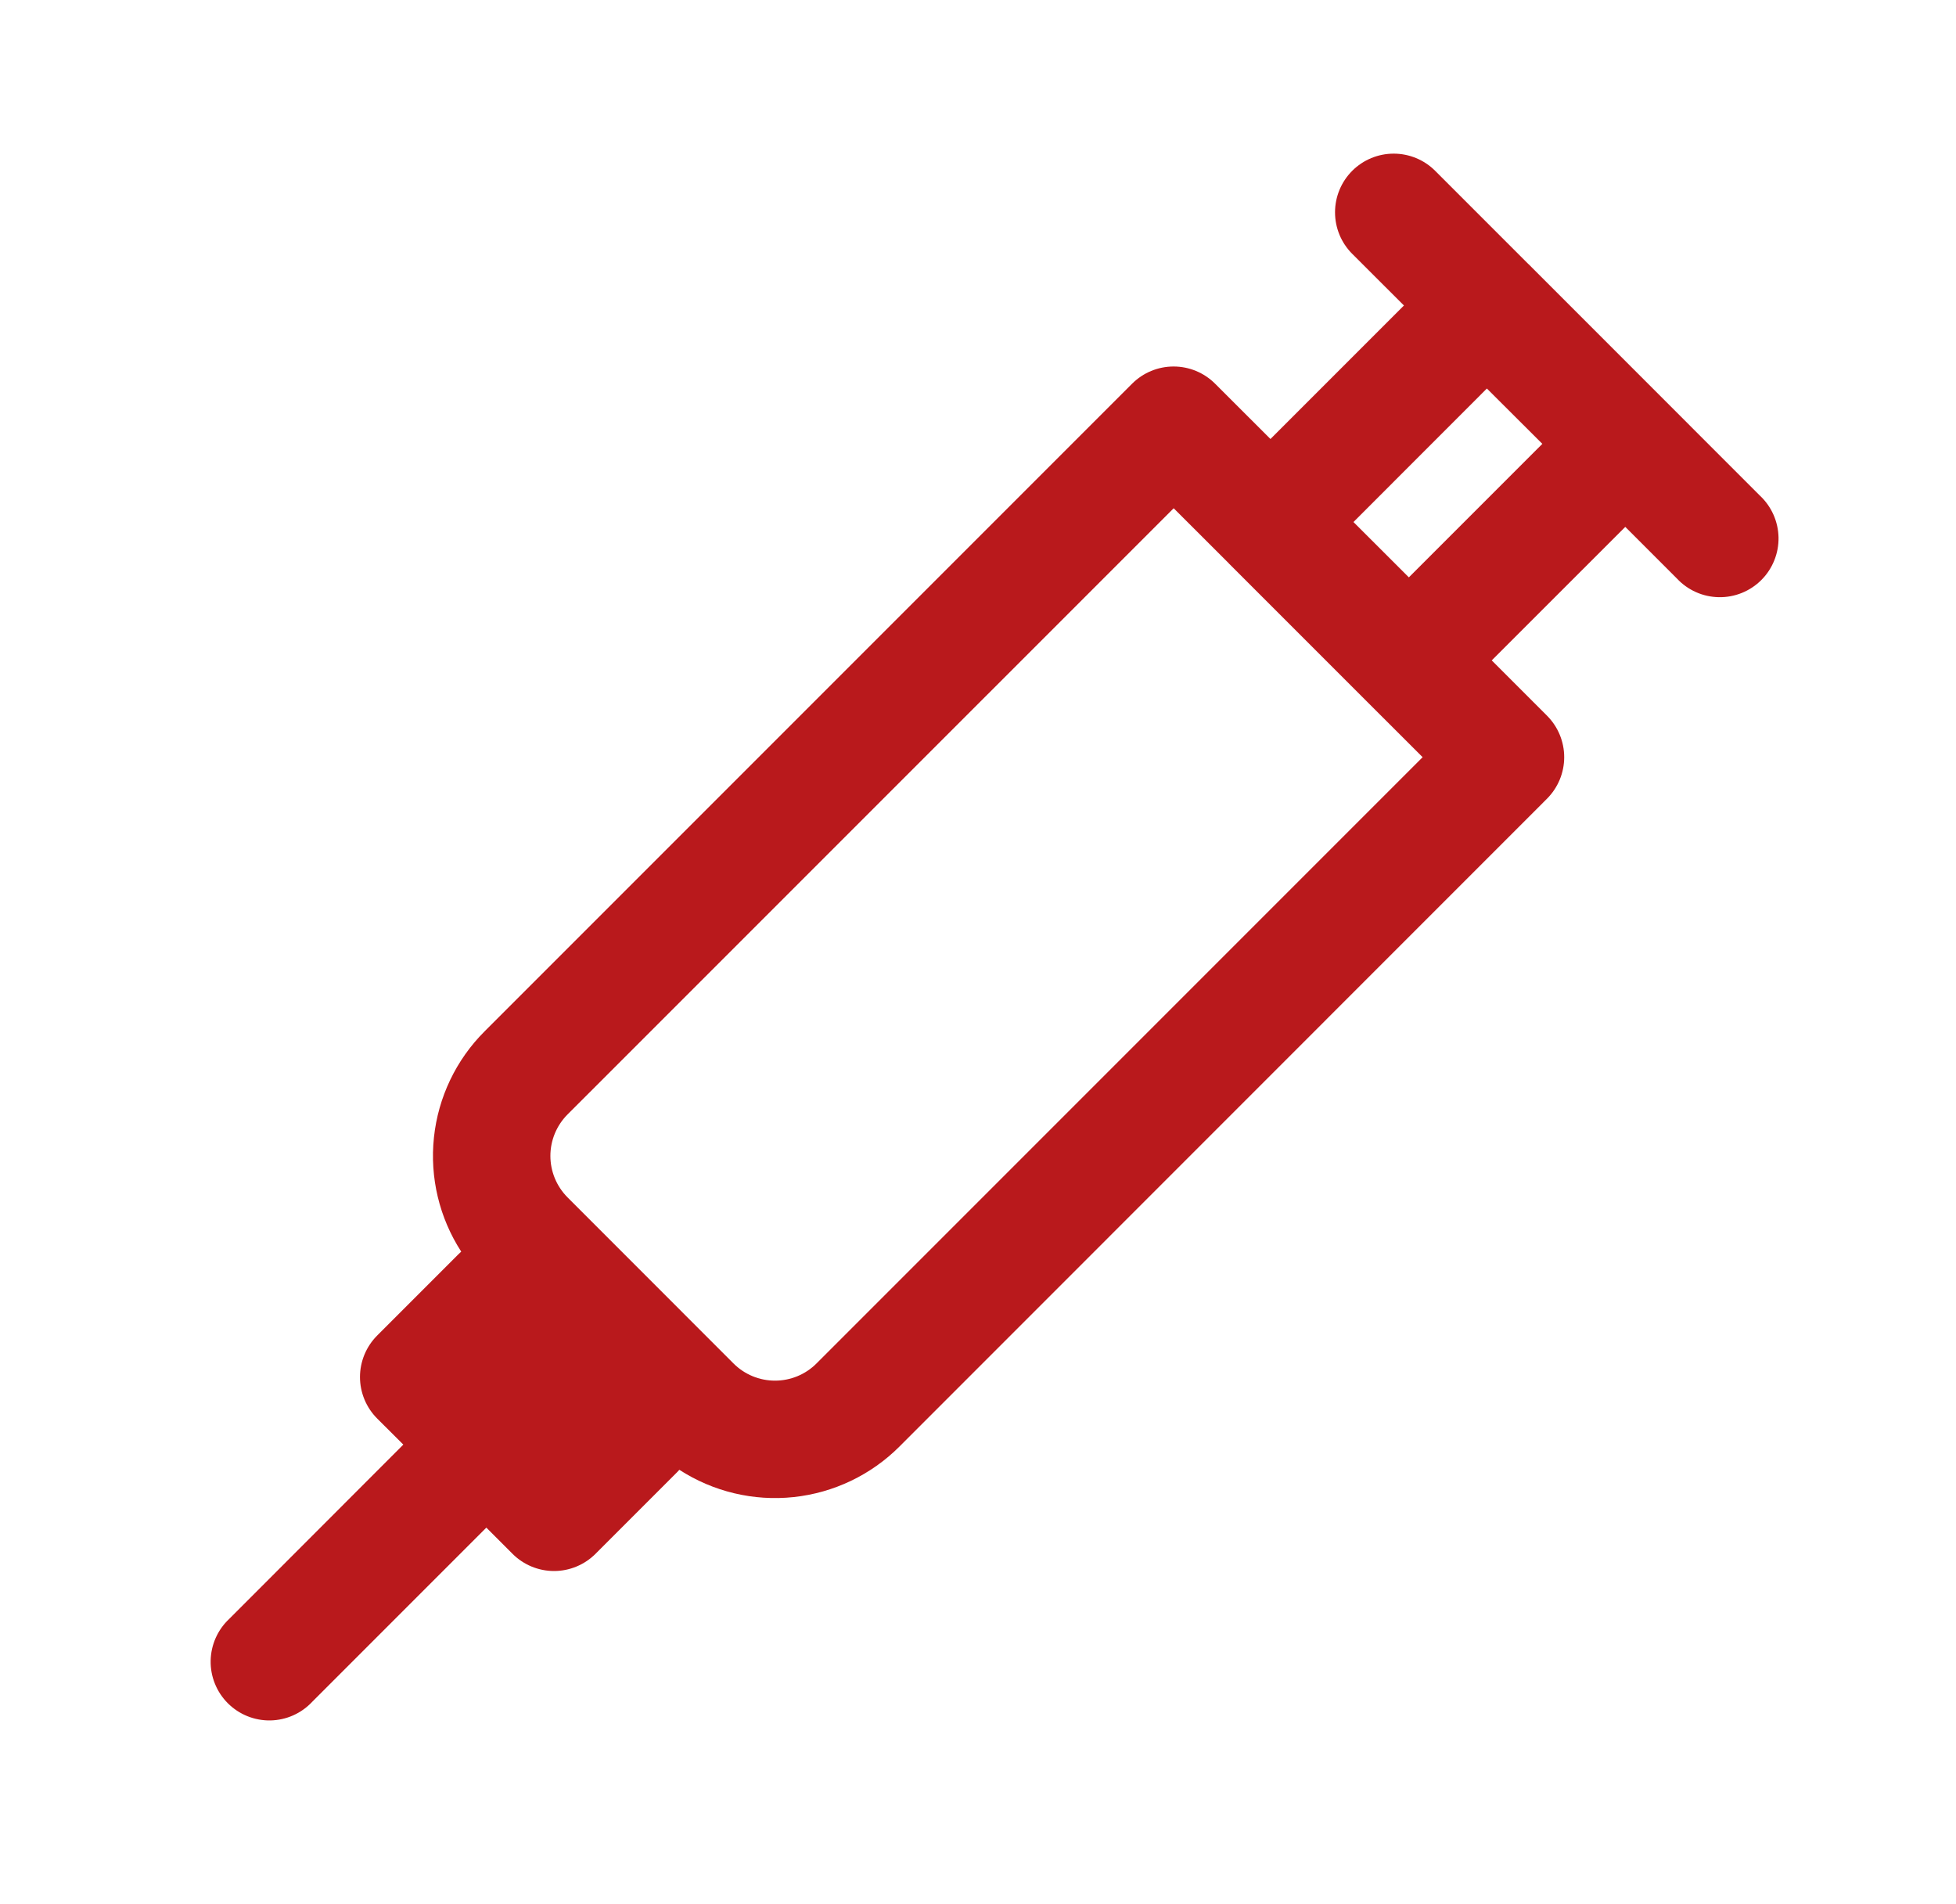 <?xml version="1.0" encoding="UTF-8"?>
<svg xmlns="http://www.w3.org/2000/svg" width="75" height="73" viewBox="0 0 75 73" fill="none">
  <g id="lineicons:injection-1">
    <path id="Vector" fill-rule="evenodd" clip-rule="evenodd" d="M51.849 6.548C52.271 6.126 52.843 5.89 53.439 5.89C54.035 5.89 54.607 6.126 55.029 6.548L58.599 10.118L58.605 10.121L67.479 18.998C67.7 19.204 67.877 19.452 68 19.728C68.123 20.004 68.189 20.302 68.195 20.604C68.2 20.906 68.145 21.206 68.031 21.486C67.918 21.767 67.75 22.021 67.536 22.235C67.323 22.448 67.068 22.617 66.788 22.73C66.508 22.843 66.208 22.899 65.906 22.893C65.603 22.888 65.305 22.822 65.029 22.699C64.753 22.576 64.505 22.399 64.299 22.178L62.319 20.198L57.198 25.316L59.319 27.437C59.74 27.858 59.977 28.43 59.977 29.027C59.977 29.623 59.74 30.195 59.319 30.617L34.491 55.451C33.399 56.543 31.965 57.228 30.428 57.391C28.892 57.554 27.346 57.184 26.049 56.345L25.947 56.453L22.833 59.567C22.411 59.988 21.839 60.225 21.243 60.225C20.647 60.225 20.075 59.988 19.653 59.567L18.648 58.562L11.973 65.237C11.767 65.458 11.519 65.635 11.243 65.758C10.967 65.881 10.669 65.947 10.367 65.953C10.065 65.958 9.764 65.902 9.484 65.789C9.204 65.676 8.95 65.507 8.736 65.294C8.522 65.08 8.354 64.826 8.241 64.546C8.127 64.265 8.072 63.965 8.077 63.663C8.083 63.361 8.149 63.063 8.272 62.787C8.395 62.511 8.572 62.263 8.793 62.057L15.465 55.379L14.463 54.38C14.254 54.171 14.088 53.923 13.975 53.65C13.862 53.377 13.803 53.084 13.803 52.788C13.803 52.493 13.862 52.2 13.975 51.927C14.088 51.654 14.254 51.406 14.463 51.197L17.577 48.083L17.685 47.981C16.845 46.684 16.476 45.138 16.639 43.602C16.802 42.065 17.486 40.631 18.579 39.539L43.41 14.708C43.832 14.286 44.404 14.05 45 14.05C45.596 14.05 46.168 14.286 46.59 14.708L48.714 16.829L53.832 11.711L51.849 9.731C51.64 9.522 51.474 9.274 51.361 9.001C51.248 8.727 51.19 8.435 51.19 8.139C51.19 7.844 51.248 7.551 51.361 7.278C51.474 7.005 51.64 6.757 51.849 6.548ZM57.012 14.894L51.897 20.012L54.021 22.133L59.139 17.015L57.012 14.894ZM47.106 21.584L45.003 19.484L21.762 42.722C21.341 43.144 21.104 43.715 21.104 44.312C21.104 44.908 21.341 45.48 21.762 45.902L28.125 52.268C28.334 52.477 28.582 52.643 28.855 52.756C29.128 52.869 29.421 52.927 29.716 52.927C30.012 52.927 30.305 52.869 30.578 52.756C30.851 52.643 31.099 52.477 31.308 52.268L54.549 29.027L52.443 26.924L52.425 26.906L47.121 21.602L47.106 21.584Z" fill="#B9191C"></path>
  </g>
</svg>
